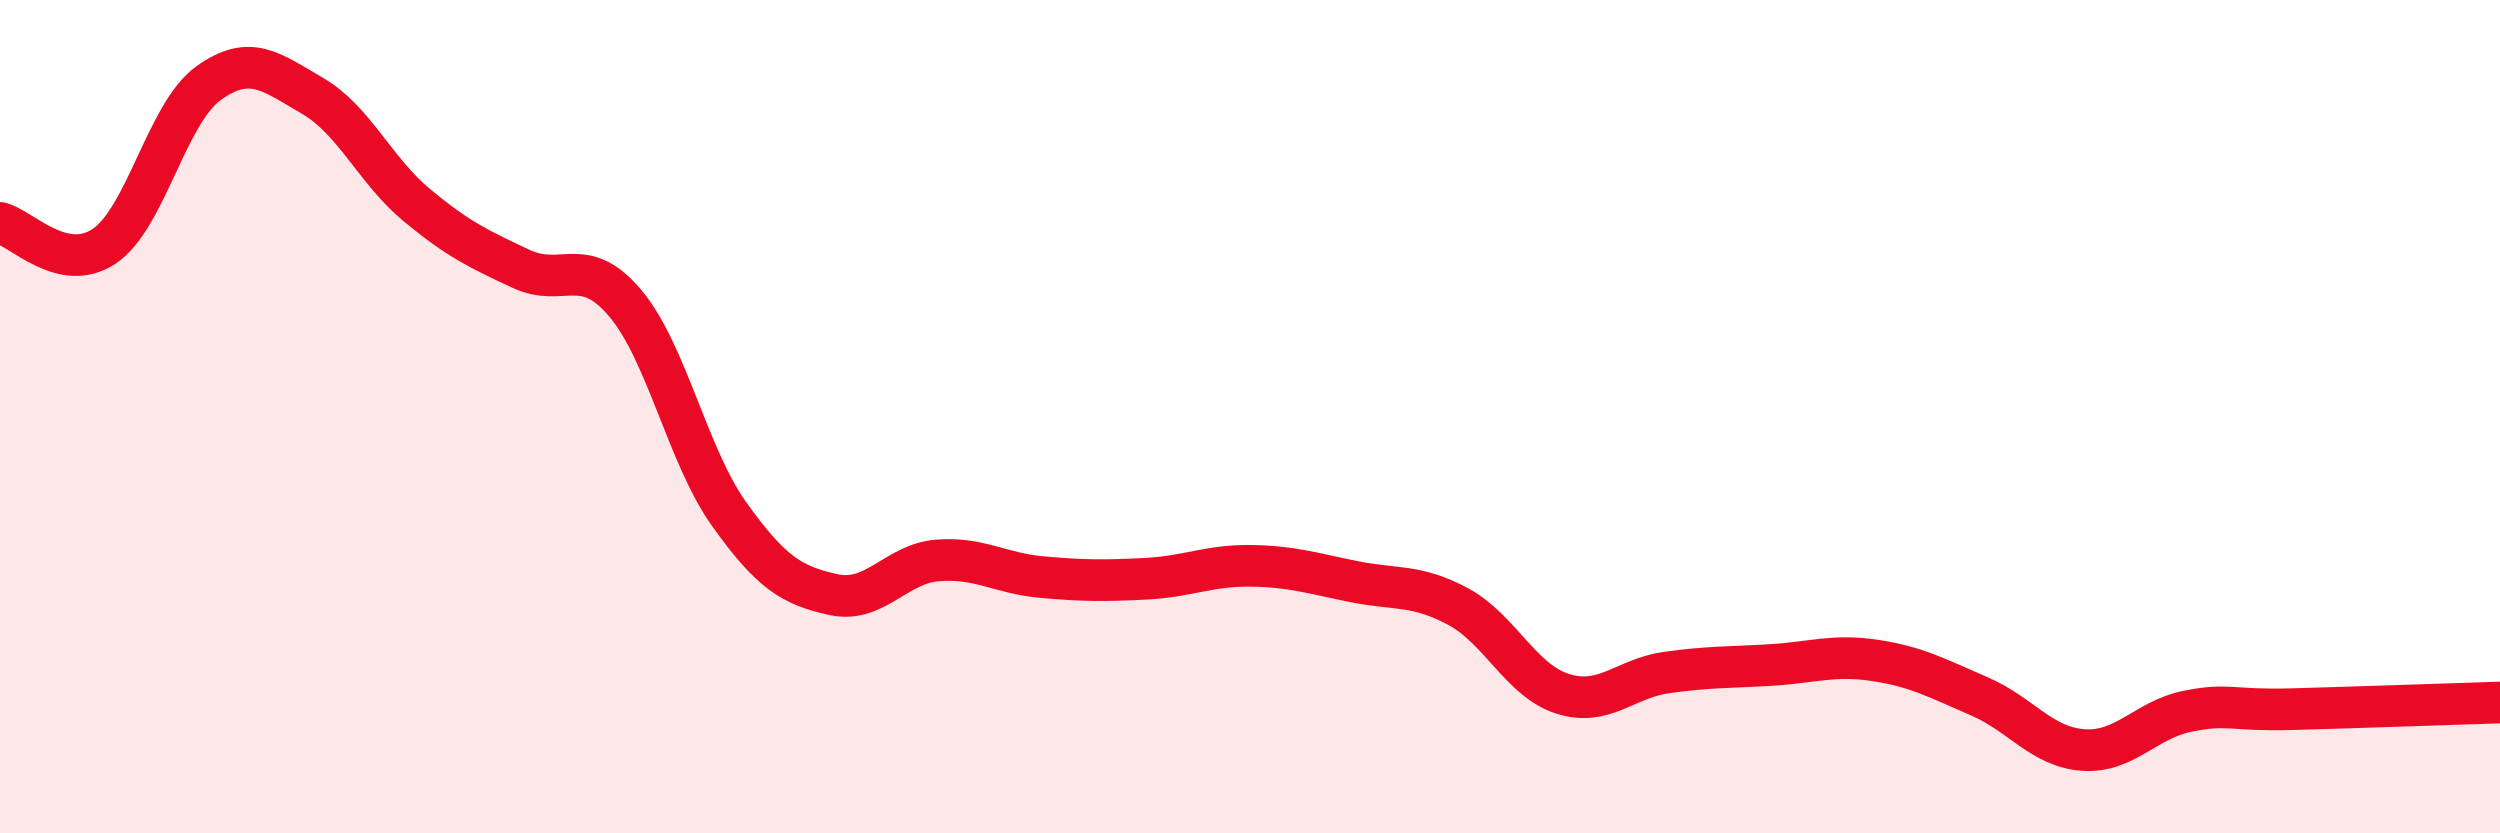 
    <svg width="60" height="20" viewBox="0 0 60 20" xmlns="http://www.w3.org/2000/svg">
      <path
        d="M 0,5.35 C 0.5,5.46 1.5,6.58 2.5,5.91 C 3.5,5.24 4,2.72 5,2 C 6,1.28 6.5,1.72 7.5,2.3 C 8.5,2.88 9,4.09 10,4.92 C 11,5.75 11.5,5.98 12.5,6.45 C 13.5,6.92 14,6.09 15,7.27 C 16,8.45 16.5,10.94 17.5,12.34 C 18.5,13.74 19,14.05 20,14.27 C 21,14.49 21.5,13.53 22.5,13.45 C 23.5,13.37 24,13.76 25,13.85 C 26,13.94 26.5,13.94 27.5,13.89 C 28.5,13.84 29,13.57 30,13.58 C 31,13.59 31.5,13.76 32.5,13.96 C 33.5,14.16 34,14.02 35,14.56 C 36,15.1 36.5,16.33 37.5,16.65 C 38.5,16.97 39,16.28 40,16.14 C 41,16 41.5,16.02 42.5,15.96 C 43.5,15.9 44,15.7 45,15.85 C 46,16 46.5,16.28 47.5,16.71 C 48.5,17.14 49,17.93 50,18 C 51,18.07 51.5,17.27 52.5,17.07 C 53.5,16.87 53.5,17.06 55,17.02 C 56.5,16.98 59,16.89 60,16.86L60 20L0 20Z"
        fill="#EB0A25"
        opacity="0.1"
        stroke-linecap="round"
        stroke-linejoin="round"
      />
      <path
        d="M 0,5.35 C 0.5,5.46 1.5,6.58 2.5,5.91 C 3.5,5.24 4,2.72 5,2 C 6,1.28 6.5,1.72 7.5,2.3 C 8.5,2.88 9,4.09 10,4.92 C 11,5.75 11.5,5.98 12.5,6.45 C 13.5,6.92 14,6.09 15,7.27 C 16,8.45 16.5,10.94 17.5,12.34 C 18.5,13.74 19,14.05 20,14.27 C 21,14.49 21.5,13.53 22.5,13.45 C 23.5,13.37 24,13.76 25,13.85 C 26,13.94 26.5,13.94 27.5,13.89 C 28.5,13.84 29,13.57 30,13.58 C 31,13.59 31.5,13.76 32.5,13.96 C 33.5,14.16 34,14.02 35,14.56 C 36,15.1 36.5,16.33 37.5,16.65 C 38.5,16.97 39,16.28 40,16.14 C 41,16 41.5,16.02 42.5,15.96 C 43.5,15.9 44,15.7 45,15.85 C 46,16 46.5,16.28 47.5,16.71 C 48.5,17.14 49,17.93 50,18 C 51,18.07 51.5,17.27 52.5,17.07 C 53.5,16.87 53.5,17.06 55,17.02 C 56.5,16.98 59,16.89 60,16.86"
        stroke="#EB0A25"
        stroke-width="1"
        fill="none"
        stroke-linecap="round"
        stroke-linejoin="round"
      />
    </svg>
  